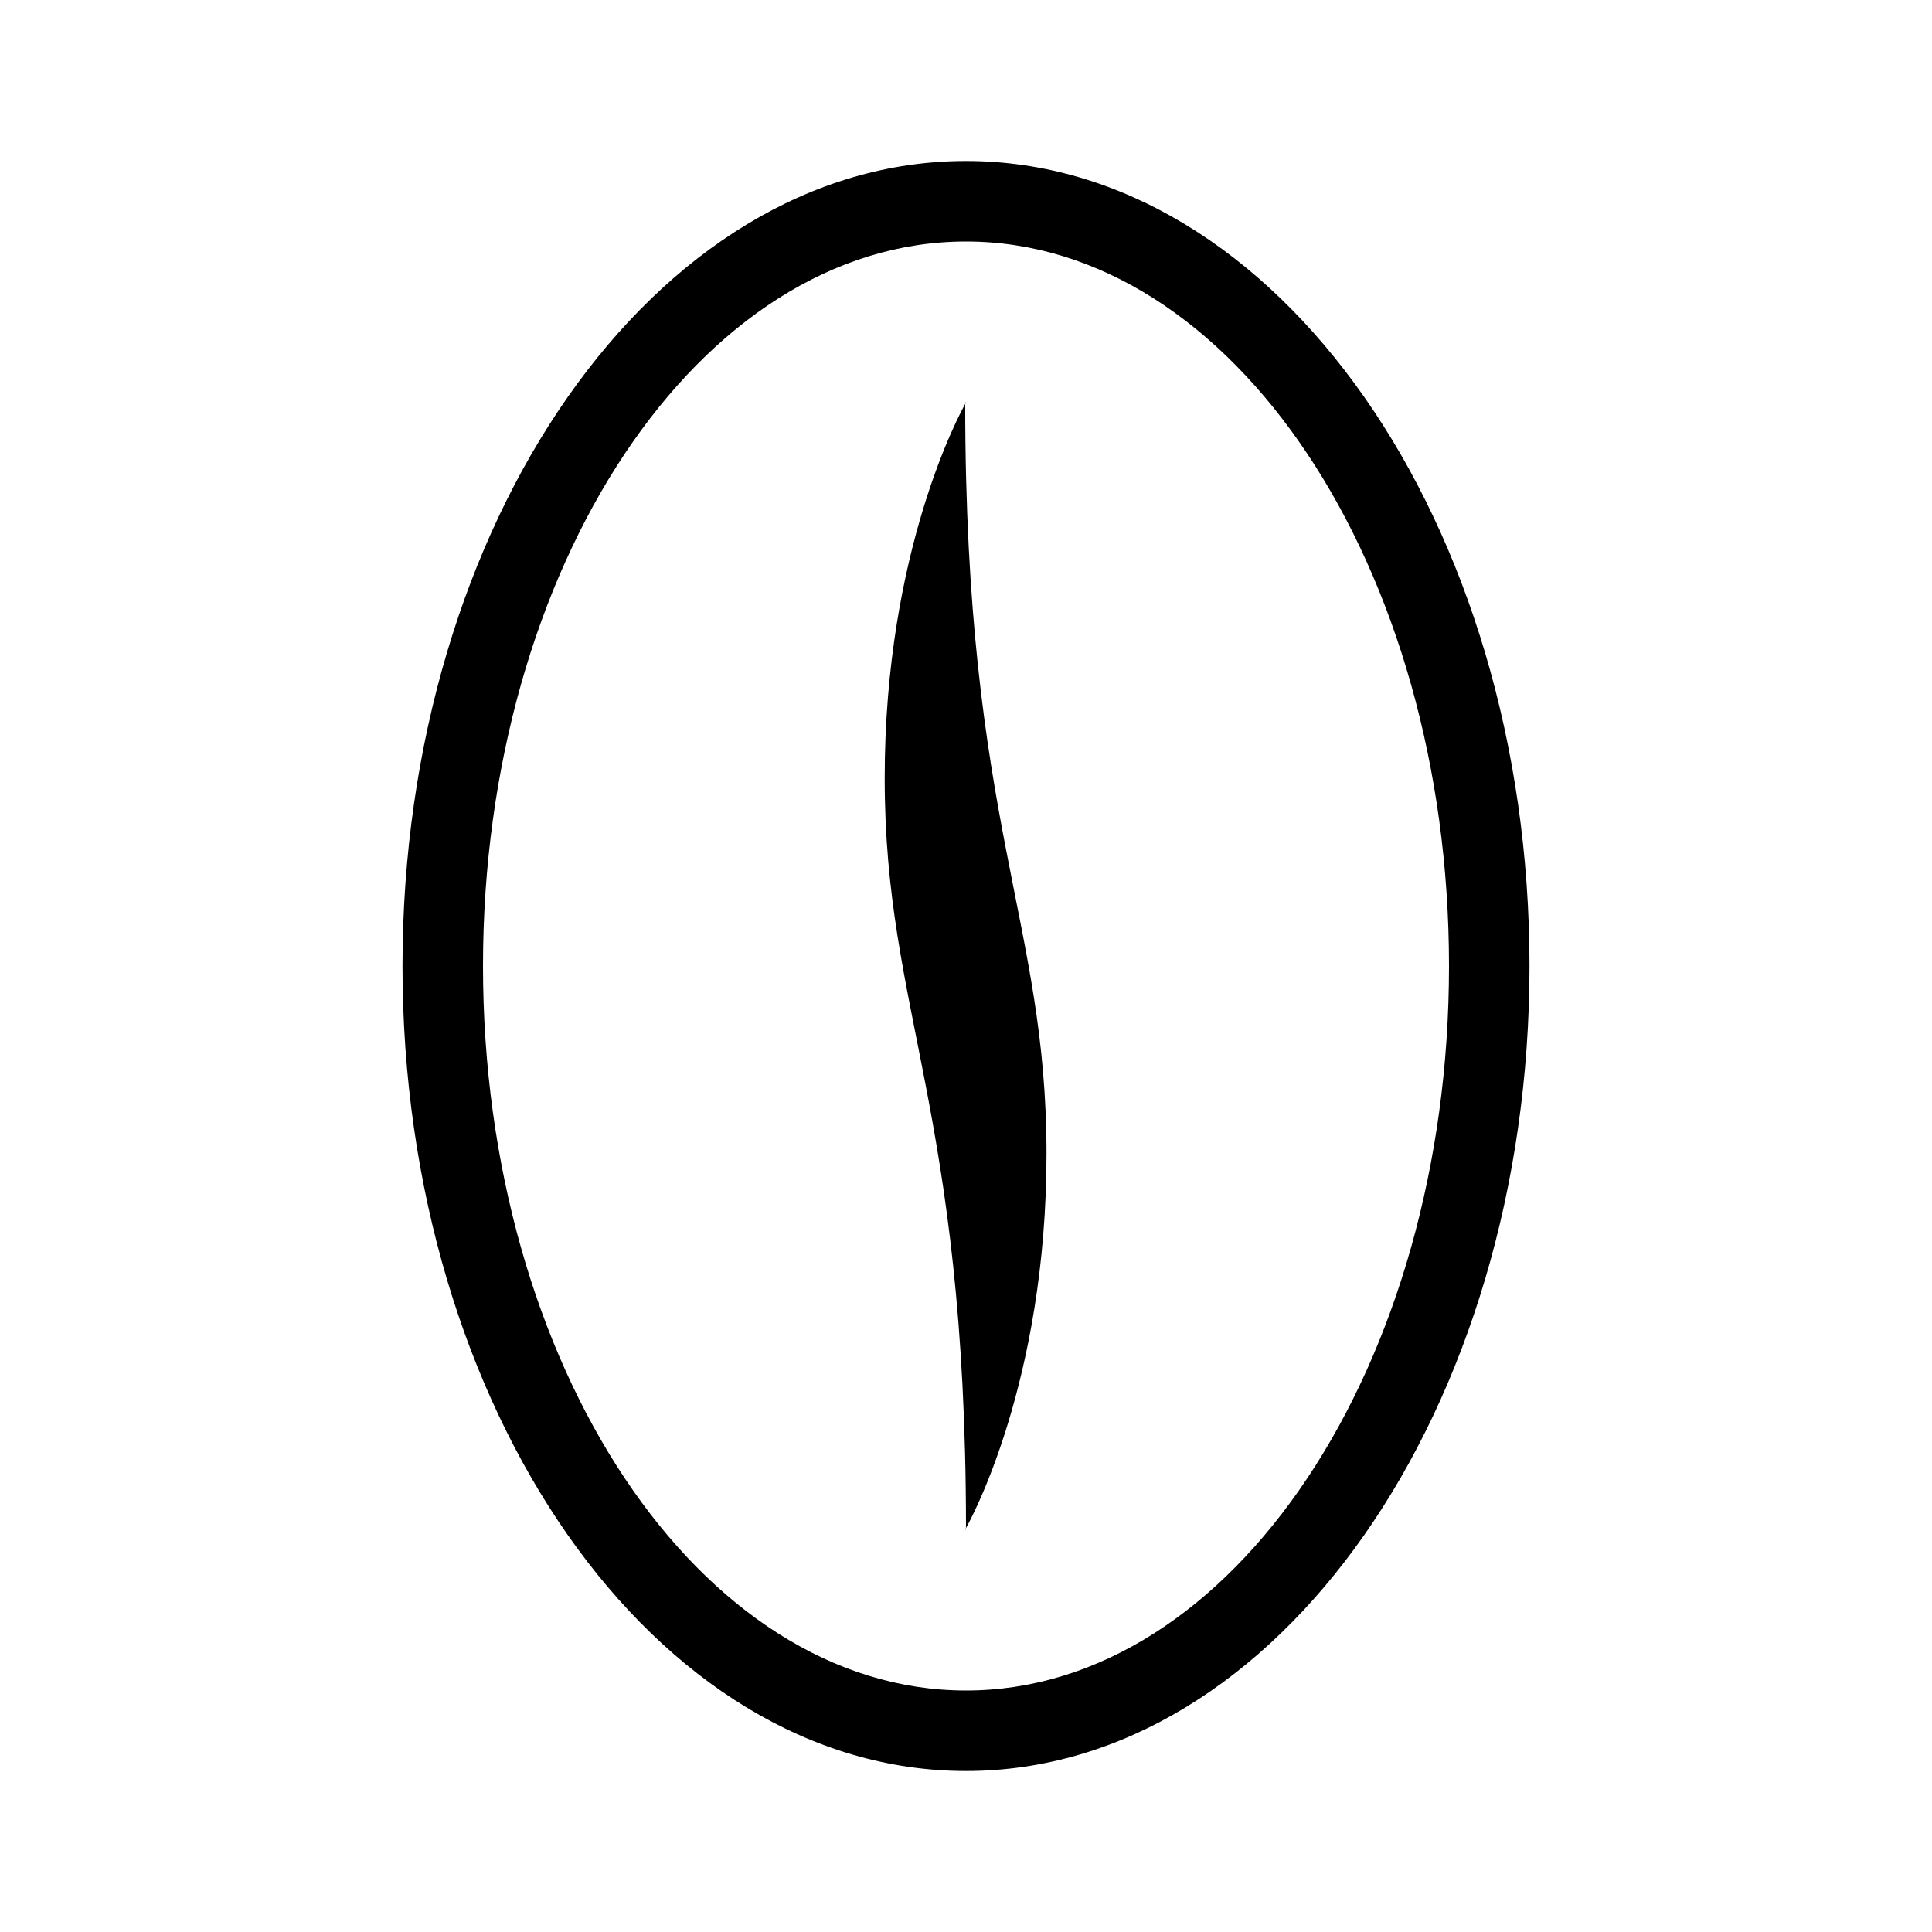 <?xml version="1.0" encoding="iso-8859-1"?><svg version="1.1" id="Layer_1" xmlns="http://www.w3.org/2000/svg" xmlns:xlink="http://www.w3.org/1999/xlink" x="0px" y="0px" viewBox="0 0 24 24" enable-background="new 0 0 24 24" xml:space="preserve"><path d="M12,2C8.14,2,5,6.486,5,12s3.14,10,7,10C15.86,22,19,17.514,19,12 S15.86,2,12,2z M12,21C8.692,21,6,16.963,6,12c0-4.963,2.692-9,6-9 C15.309,3,18,7.037,18,12C18,16.963,15.309,21,12,21z"/><path d="M12,19c0-0.007-0-0.012-0-0.019 c-0.002,0.003-0.01,0.019-0.01,0.019L12,19z"/><path d="M10.99,9.667c0,2.913,1.007,4.081,1.01,9.315 C12.055,18.884,13,17.166,13,14.333c0-2.913-1.008-4.081-1.01-9.315 C11.935,5.116,10.99,6.834,10.99,9.667z"/><path d="M11.99,5c0,0.006,0,0.012,0,0.019C11.992,5.016,12,5,12,5H11.99z"/></svg>